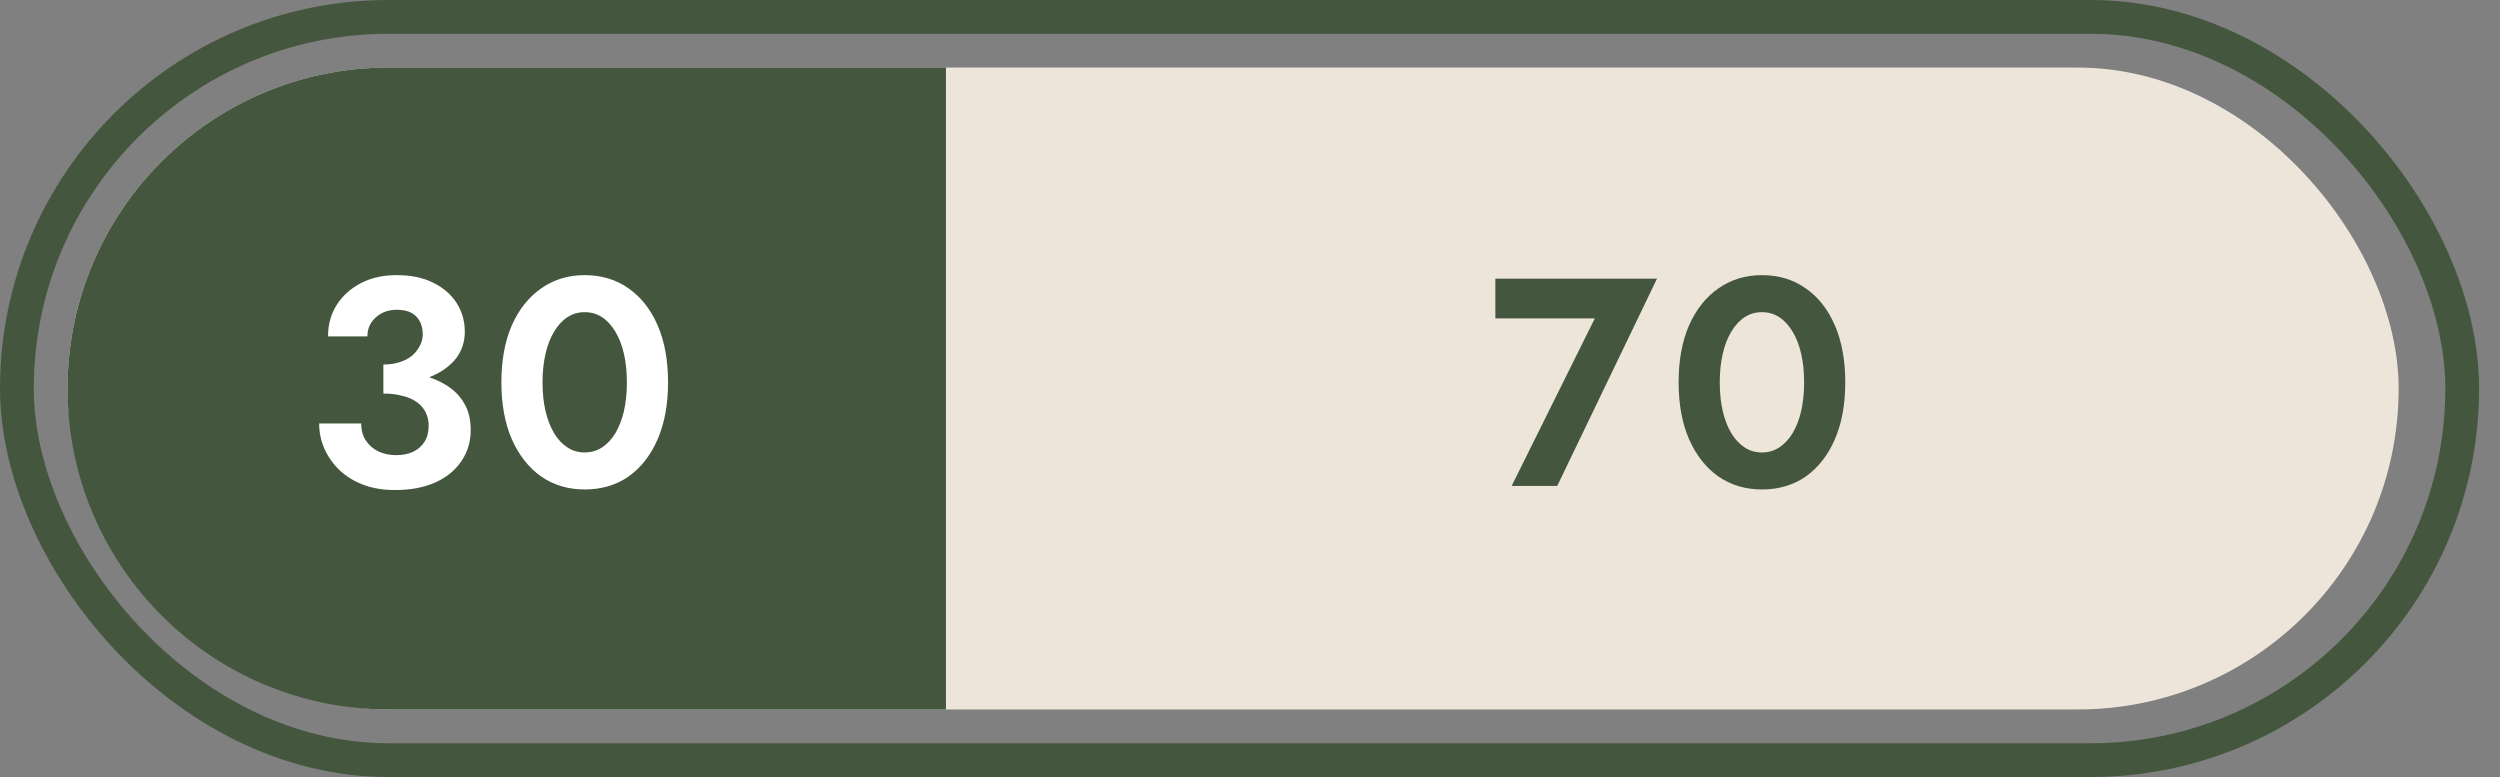 <svg width="74" height="23" viewBox="0 0 74 23" fill="none" xmlns="http://www.w3.org/2000/svg">
<rect x="0" y="0" width="74" height="23" fill="#808080" stroke="none"/>
<rect x="0.5" y="0.5" width="72.381" height="22" rx="11" stroke="#44573E"/>
<rect x="2" y="2" width="69" height="19" rx="9.5" fill="#EDE5D9"/>
<path d="M2 11.5C2 6.253 6.253 2 11.5 2H28V21H11.5C6.253 21 2 16.747 2 11.5Z" fill="#44573E"/>
<path d="M11.348 11.395V10.79C11.529 10.79 11.69 10.767 11.83 10.72C11.976 10.674 12.099 10.609 12.198 10.528C12.297 10.44 12.373 10.344 12.426 10.238C12.484 10.127 12.514 10.014 12.514 9.897C12.514 9.751 12.484 9.622 12.426 9.511C12.367 9.4 12.283 9.316 12.172 9.257C12.061 9.199 11.918 9.169 11.742 9.169C11.497 9.169 11.29 9.245 11.12 9.397C10.957 9.543 10.875 9.73 10.875 9.958H9.71C9.71 9.608 9.794 9.298 9.964 9.029C10.139 8.755 10.379 8.539 10.682 8.381C10.986 8.223 11.339 8.144 11.742 8.144C12.169 8.144 12.531 8.22 12.829 8.372C13.133 8.524 13.363 8.726 13.521 8.977C13.679 9.228 13.758 9.508 13.758 9.818C13.758 10.151 13.653 10.437 13.442 10.677C13.232 10.91 12.946 11.088 12.584 11.211C12.222 11.334 11.81 11.395 11.348 11.395ZM11.69 14.505C11.339 14.505 11.027 14.453 10.752 14.348C10.478 14.243 10.244 14.1 10.051 13.918C9.859 13.732 9.71 13.521 9.605 13.288C9.499 13.048 9.447 12.797 9.447 12.534H10.691C10.691 12.733 10.738 12.902 10.831 13.042C10.925 13.182 11.05 13.29 11.208 13.366C11.366 13.437 11.538 13.472 11.725 13.472C11.918 13.472 12.084 13.439 12.224 13.375C12.37 13.305 12.484 13.206 12.566 13.077C12.648 12.949 12.689 12.788 12.689 12.595C12.689 12.455 12.66 12.327 12.601 12.21C12.543 12.087 12.455 11.985 12.338 11.903C12.227 11.821 12.087 11.76 11.918 11.719C11.754 11.672 11.564 11.649 11.348 11.649V10.983C11.722 10.983 12.064 11.015 12.373 11.08C12.689 11.144 12.963 11.249 13.197 11.395C13.431 11.535 13.612 11.716 13.74 11.938C13.869 12.154 13.933 12.417 13.933 12.727C13.933 13.077 13.839 13.387 13.653 13.656C13.472 13.924 13.212 14.135 12.873 14.286C12.54 14.432 12.146 14.505 11.69 14.505ZM16.059 11.316C16.059 11.626 16.088 11.909 16.147 12.166C16.205 12.417 16.29 12.636 16.401 12.823C16.512 13.004 16.643 13.145 16.795 13.244C16.947 13.343 17.117 13.393 17.303 13.393C17.496 13.393 17.669 13.343 17.82 13.244C17.972 13.145 18.104 13.004 18.215 12.823C18.326 12.636 18.41 12.417 18.469 12.166C18.527 11.909 18.556 11.626 18.556 11.316C18.556 11.007 18.527 10.726 18.469 10.475C18.41 10.218 18.326 9.999 18.215 9.818C18.104 9.631 17.972 9.488 17.82 9.389C17.669 9.289 17.496 9.24 17.303 9.24C17.117 9.24 16.947 9.289 16.795 9.389C16.643 9.488 16.512 9.631 16.401 9.818C16.29 9.999 16.205 10.218 16.147 10.475C16.088 10.726 16.059 11.007 16.059 11.316ZM14.841 11.316C14.841 10.668 14.944 10.107 15.148 9.634C15.358 9.161 15.648 8.796 16.015 8.539C16.389 8.276 16.819 8.144 17.303 8.144C17.806 8.144 18.241 8.276 18.609 8.539C18.977 8.796 19.263 9.161 19.468 9.634C19.672 10.107 19.774 10.668 19.774 11.316C19.774 11.964 19.672 12.525 19.468 12.998C19.263 13.472 18.977 13.84 18.609 14.102C18.241 14.359 17.806 14.488 17.303 14.488C16.819 14.488 16.389 14.359 16.015 14.102C15.648 13.84 15.358 13.472 15.148 12.998C14.944 12.525 14.841 11.964 14.841 11.316Z" fill="white"/>
<path d="M44.263 9.424V8.249H49.047L46.094 14.383H44.745L47.207 9.424H44.263ZM50.905 11.316C50.905 11.626 50.934 11.909 50.993 12.166C51.051 12.417 51.136 12.636 51.247 12.823C51.358 13.004 51.489 13.145 51.641 13.244C51.793 13.343 51.962 13.393 52.15 13.393C52.342 13.393 52.514 13.343 52.666 13.244C52.818 13.145 52.95 13.004 53.061 12.823C53.172 12.636 53.256 12.417 53.315 12.166C53.373 11.909 53.402 11.626 53.402 11.316C53.402 11.007 53.373 10.726 53.315 10.475C53.256 10.218 53.172 9.999 53.061 9.818C52.95 9.631 52.818 9.488 52.666 9.389C52.514 9.289 52.342 9.24 52.15 9.24C51.962 9.24 51.793 9.289 51.641 9.389C51.489 9.488 51.358 9.631 51.247 9.818C51.136 9.999 51.051 10.218 50.993 10.475C50.934 10.726 50.905 11.007 50.905 11.316ZM49.687 11.316C49.687 10.668 49.79 10.107 49.994 9.634C50.204 9.161 50.493 8.796 50.861 8.539C51.235 8.276 51.665 8.144 52.15 8.144C52.652 8.144 53.087 8.276 53.455 8.539C53.823 8.796 54.109 9.161 54.314 9.634C54.518 10.107 54.62 10.668 54.62 11.316C54.62 11.964 54.518 12.525 54.314 12.998C54.109 13.472 53.823 13.84 53.455 14.102C53.087 14.359 52.652 14.488 52.15 14.488C51.665 14.488 51.235 14.359 50.861 14.102C50.493 13.84 50.204 13.472 49.994 12.998C49.79 12.525 49.687 11.964 49.687 11.316Z" fill="#44573E"/>
</svg>
